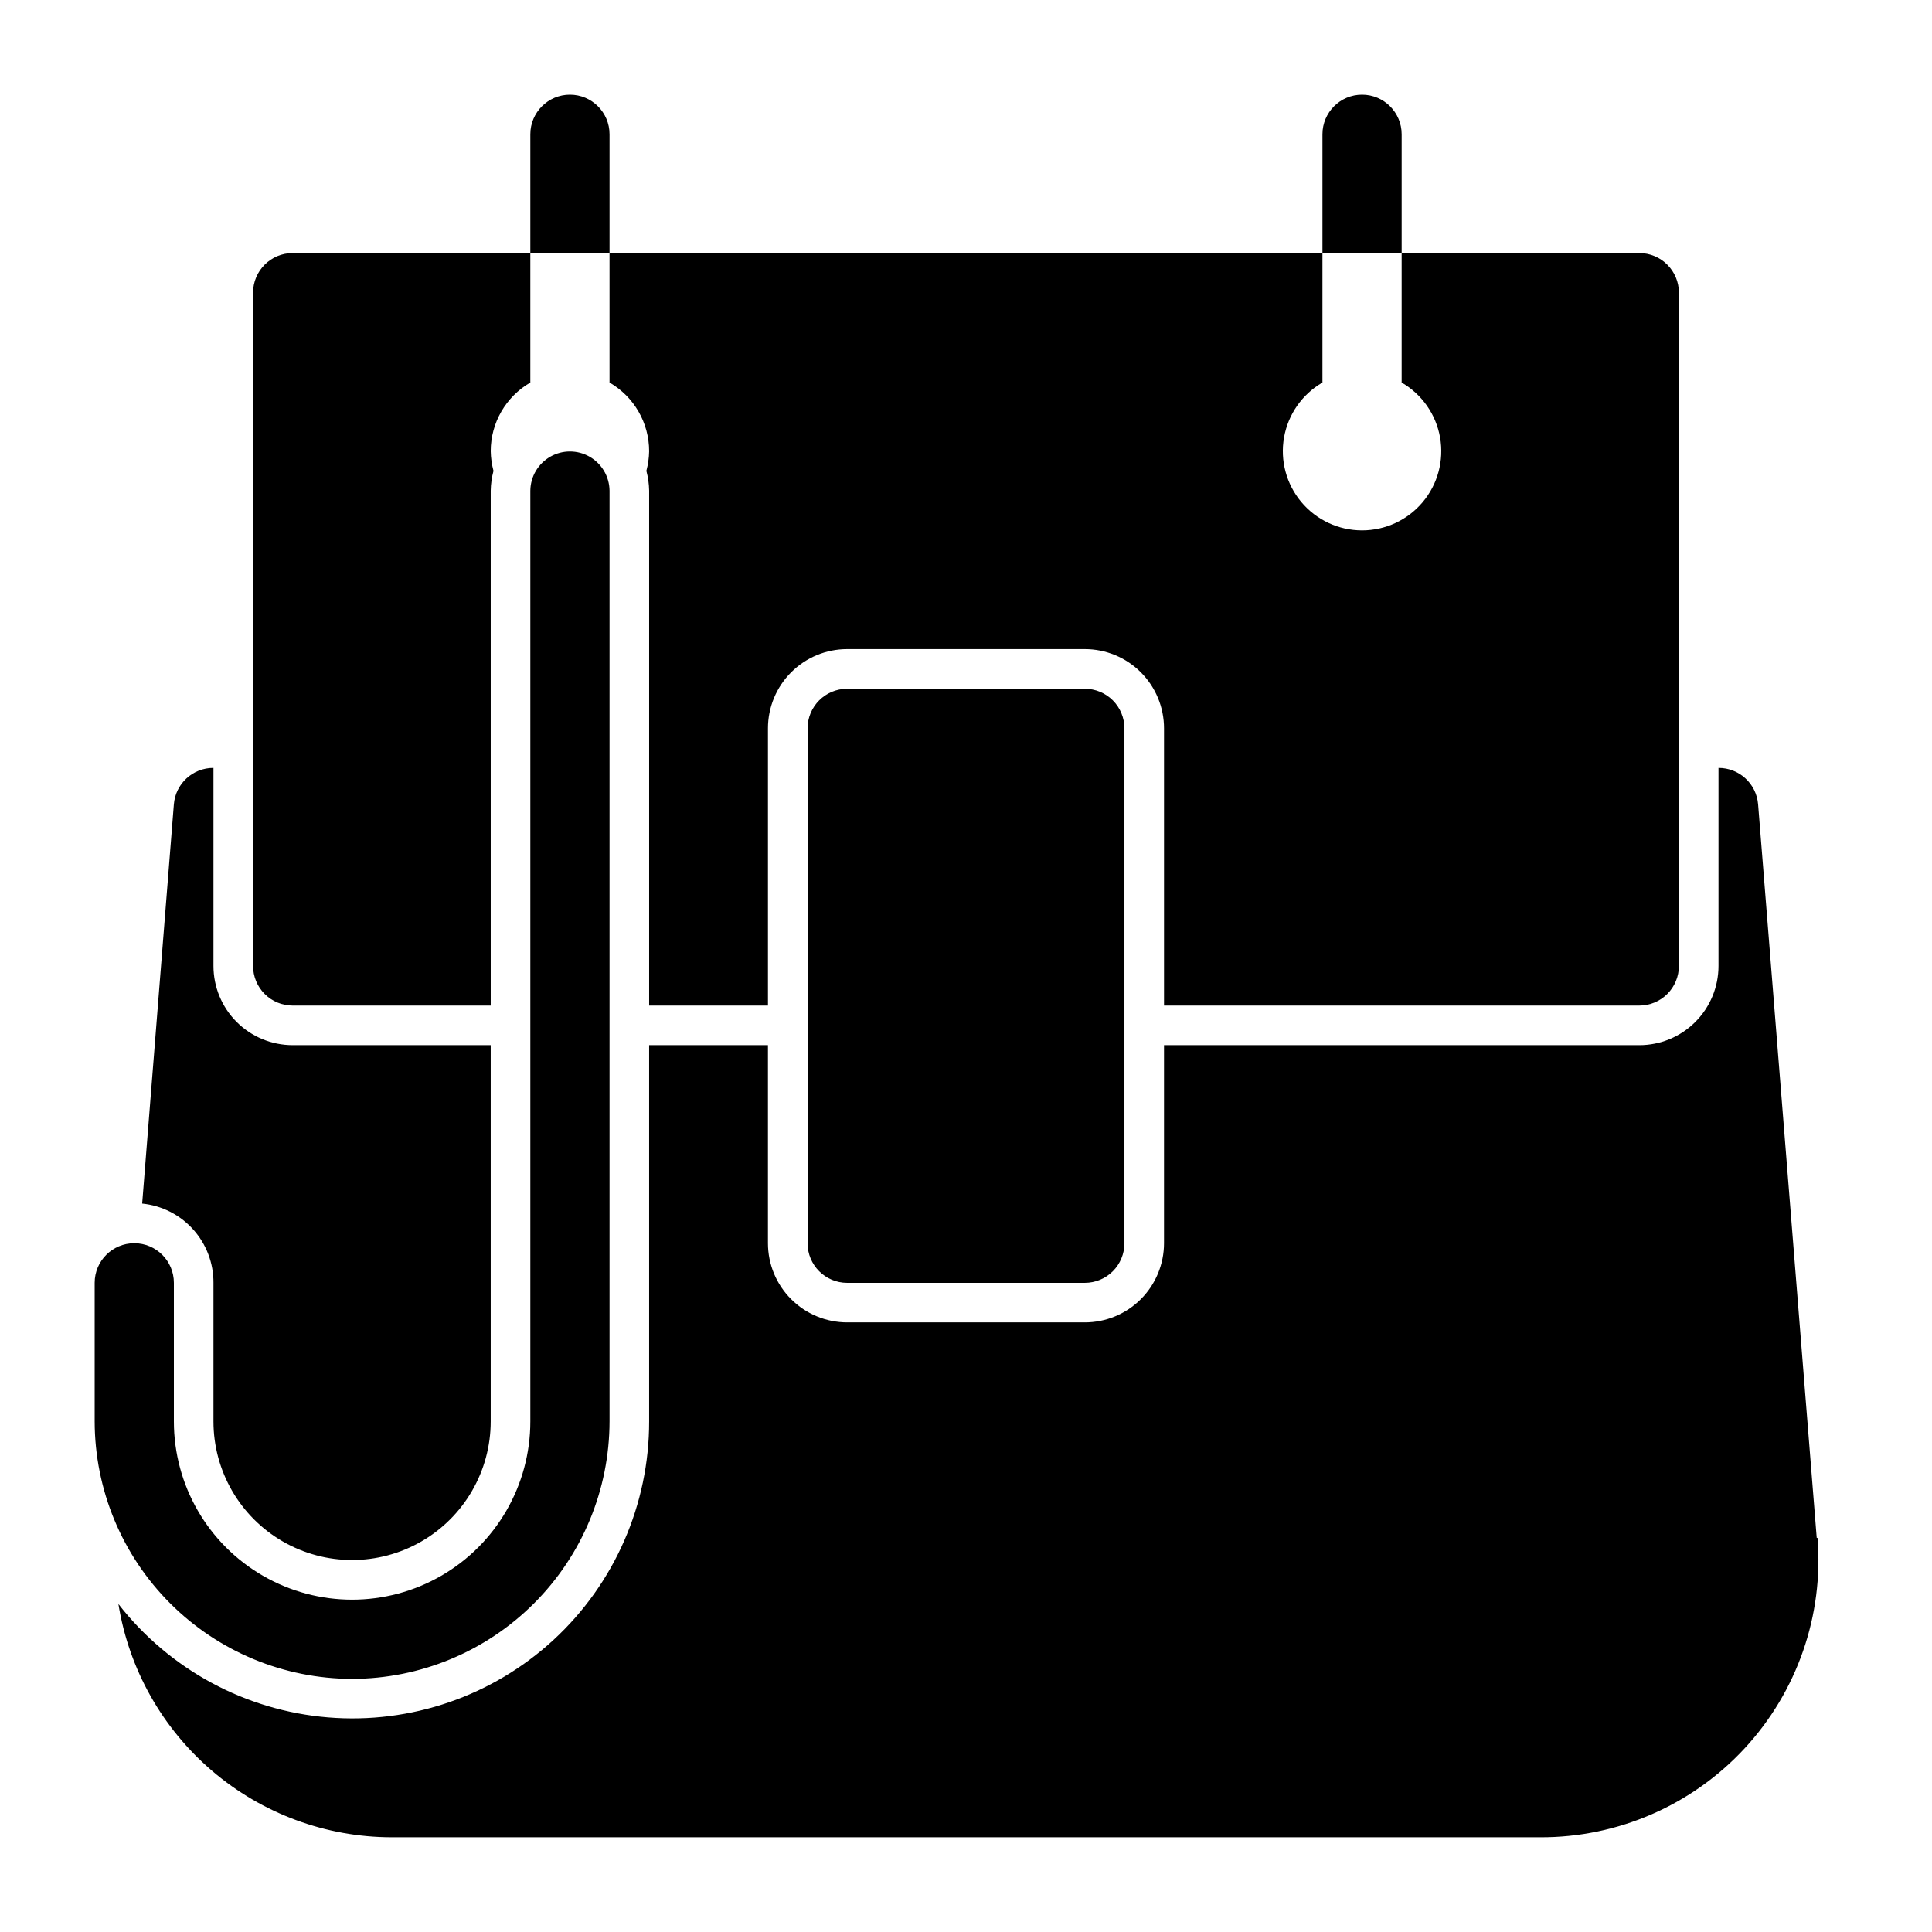 <?xml version="1.0" encoding="UTF-8"?>
<!-- Uploaded to: ICON Repo, www.svgrepo.com, Generator: ICON Repo Mixer Tools -->
<svg fill="#000000" width="800px" height="800px" version="1.1" viewBox="144 144 512 512" xmlns="http://www.w3.org/2000/svg">
 <path d="m431.49 326.53c2.781 0 5.453 1.105 7.422 3.074 1.965 1.969 3.074 4.637 3.074 7.422v136.45c0 2.781-1.109 5.453-3.074 7.418-1.969 1.969-4.641 3.074-7.422 3.074h-62.977c-5.797 0-10.496-4.699-10.496-10.492v-136.45c0-5.797 4.699-10.496 10.496-10.496zm83.965-146.95c0-5.797-4.699-10.496-10.496-10.496s-10.496 4.699-10.496 10.496v31.488h20.992zm-209.92 0c0-5.797-4.699-10.496-10.496-10.496-5.797 0-10.496 4.699-10.496 10.496v31.488h20.992zm-68.227 409.34c18.086-0.027 35.426-7.223 48.211-20.012 12.789-12.789 19.988-30.125 20.016-48.211v-246.66c-0.02-1.848-0.527-3.66-1.469-5.25-1.891-3.184-5.324-5.141-9.027-5.141-3.707 0-7.137 1.957-9.027 5.141-0.945 1.59-1.449 3.402-1.469 5.25v246.66c0 16.875-9.004 32.465-23.617 40.902s-32.617 8.438-47.23 0c-14.613-8.438-23.617-24.027-23.617-40.902v-36.738c0-5.793-4.699-10.492-10.496-10.492s-10.496 4.699-10.496 10.492v36.738c0.027 18.086 7.223 35.422 20.012 48.211 12.789 12.789 30.125 19.984 48.211 20.012zm-15.742-178.43h52.48v-136.45c0.031-1.773 0.277-3.535 0.734-5.25-0.457-1.711-0.703-3.473-0.734-5.246 0.008-7.492 4.008-14.414 10.496-18.16v-34.32h-62.977c-5.797 0-10.496 4.699-10.496 10.496v178.43c0 2.781 1.105 5.453 3.074 7.422s4.637 3.074 7.422 3.074zm94.465-146.95c-0.031 1.773-0.277 3.535-0.734 5.246 0.457 1.715 0.703 3.477 0.734 5.25v136.45h31.488v-73.473c0-5.57 2.211-10.906 6.148-14.844s9.273-6.148 14.844-6.148h62.977c5.566 0 10.906 2.211 14.844 6.148 3.934 3.938 6.148 9.273 6.148 14.844v73.473h125.95c2.785 0 5.453-1.105 7.422-3.074s3.074-4.641 3.074-7.422v-178.43c0-2.785-1.105-5.453-3.074-7.422s-4.637-3.074-7.422-3.074h-62.977v34.32c5.375 3.106 9.102 8.426 10.18 14.535 1.078 6.113-0.605 12.387-4.594 17.141-3.988 4.754-9.875 7.496-16.082 7.496-6.203 0-12.09-2.742-16.078-7.496-3.988-4.754-5.672-11.027-4.594-17.141 1.078-6.109 4.805-11.43 10.176-14.535v-34.32h-188.93v34.32c6.488 3.746 10.488 10.668 10.496 18.16zm-115.46 220.41v36.738c0 13.125 7 25.25 18.367 31.812 11.367 6.562 25.371 6.562 36.738 0 11.363-6.562 18.367-18.688 18.367-31.812v-99.711h-52.48c-5.566 0-10.906-2.215-14.844-6.148-3.938-3.938-6.148-9.277-6.148-14.844v-52.48c-5.484-0.02-10.059 4.188-10.496 9.656l-8.398 105.8c5.199 0.52 10.012 2.961 13.504 6.844 3.496 3.879 5.418 8.926 5.391 14.145zm424.88 67.594-15.535-194.38c-0.438-5.469-5.012-9.676-10.496-9.656v52.48c0 5.566-2.211 10.906-6.148 14.844-3.934 3.934-9.273 6.148-14.844 6.148h-125.95v52.48c0 5.566-2.215 10.906-6.148 14.84-3.938 3.938-9.277 6.148-14.844 6.148h-62.977c-5.57 0-10.906-2.211-14.844-6.148-3.938-3.934-6.148-9.273-6.148-14.84v-52.48h-31.488v99.711c0.023 21.988-9.16 42.98-25.324 57.887-16.164 14.906-37.832 22.359-59.746 20.555-21.914-1.805-42.07-12.707-55.578-30.055 2.766 17.227 11.574 32.902 24.84 44.23 13.27 11.328 30.137 17.562 47.582 17.59h304.39c20.547 0.066 40.184-8.477 54.145-23.555 13.961-15.078 20.973-35.312 19.328-55.793z"/>
</svg>
